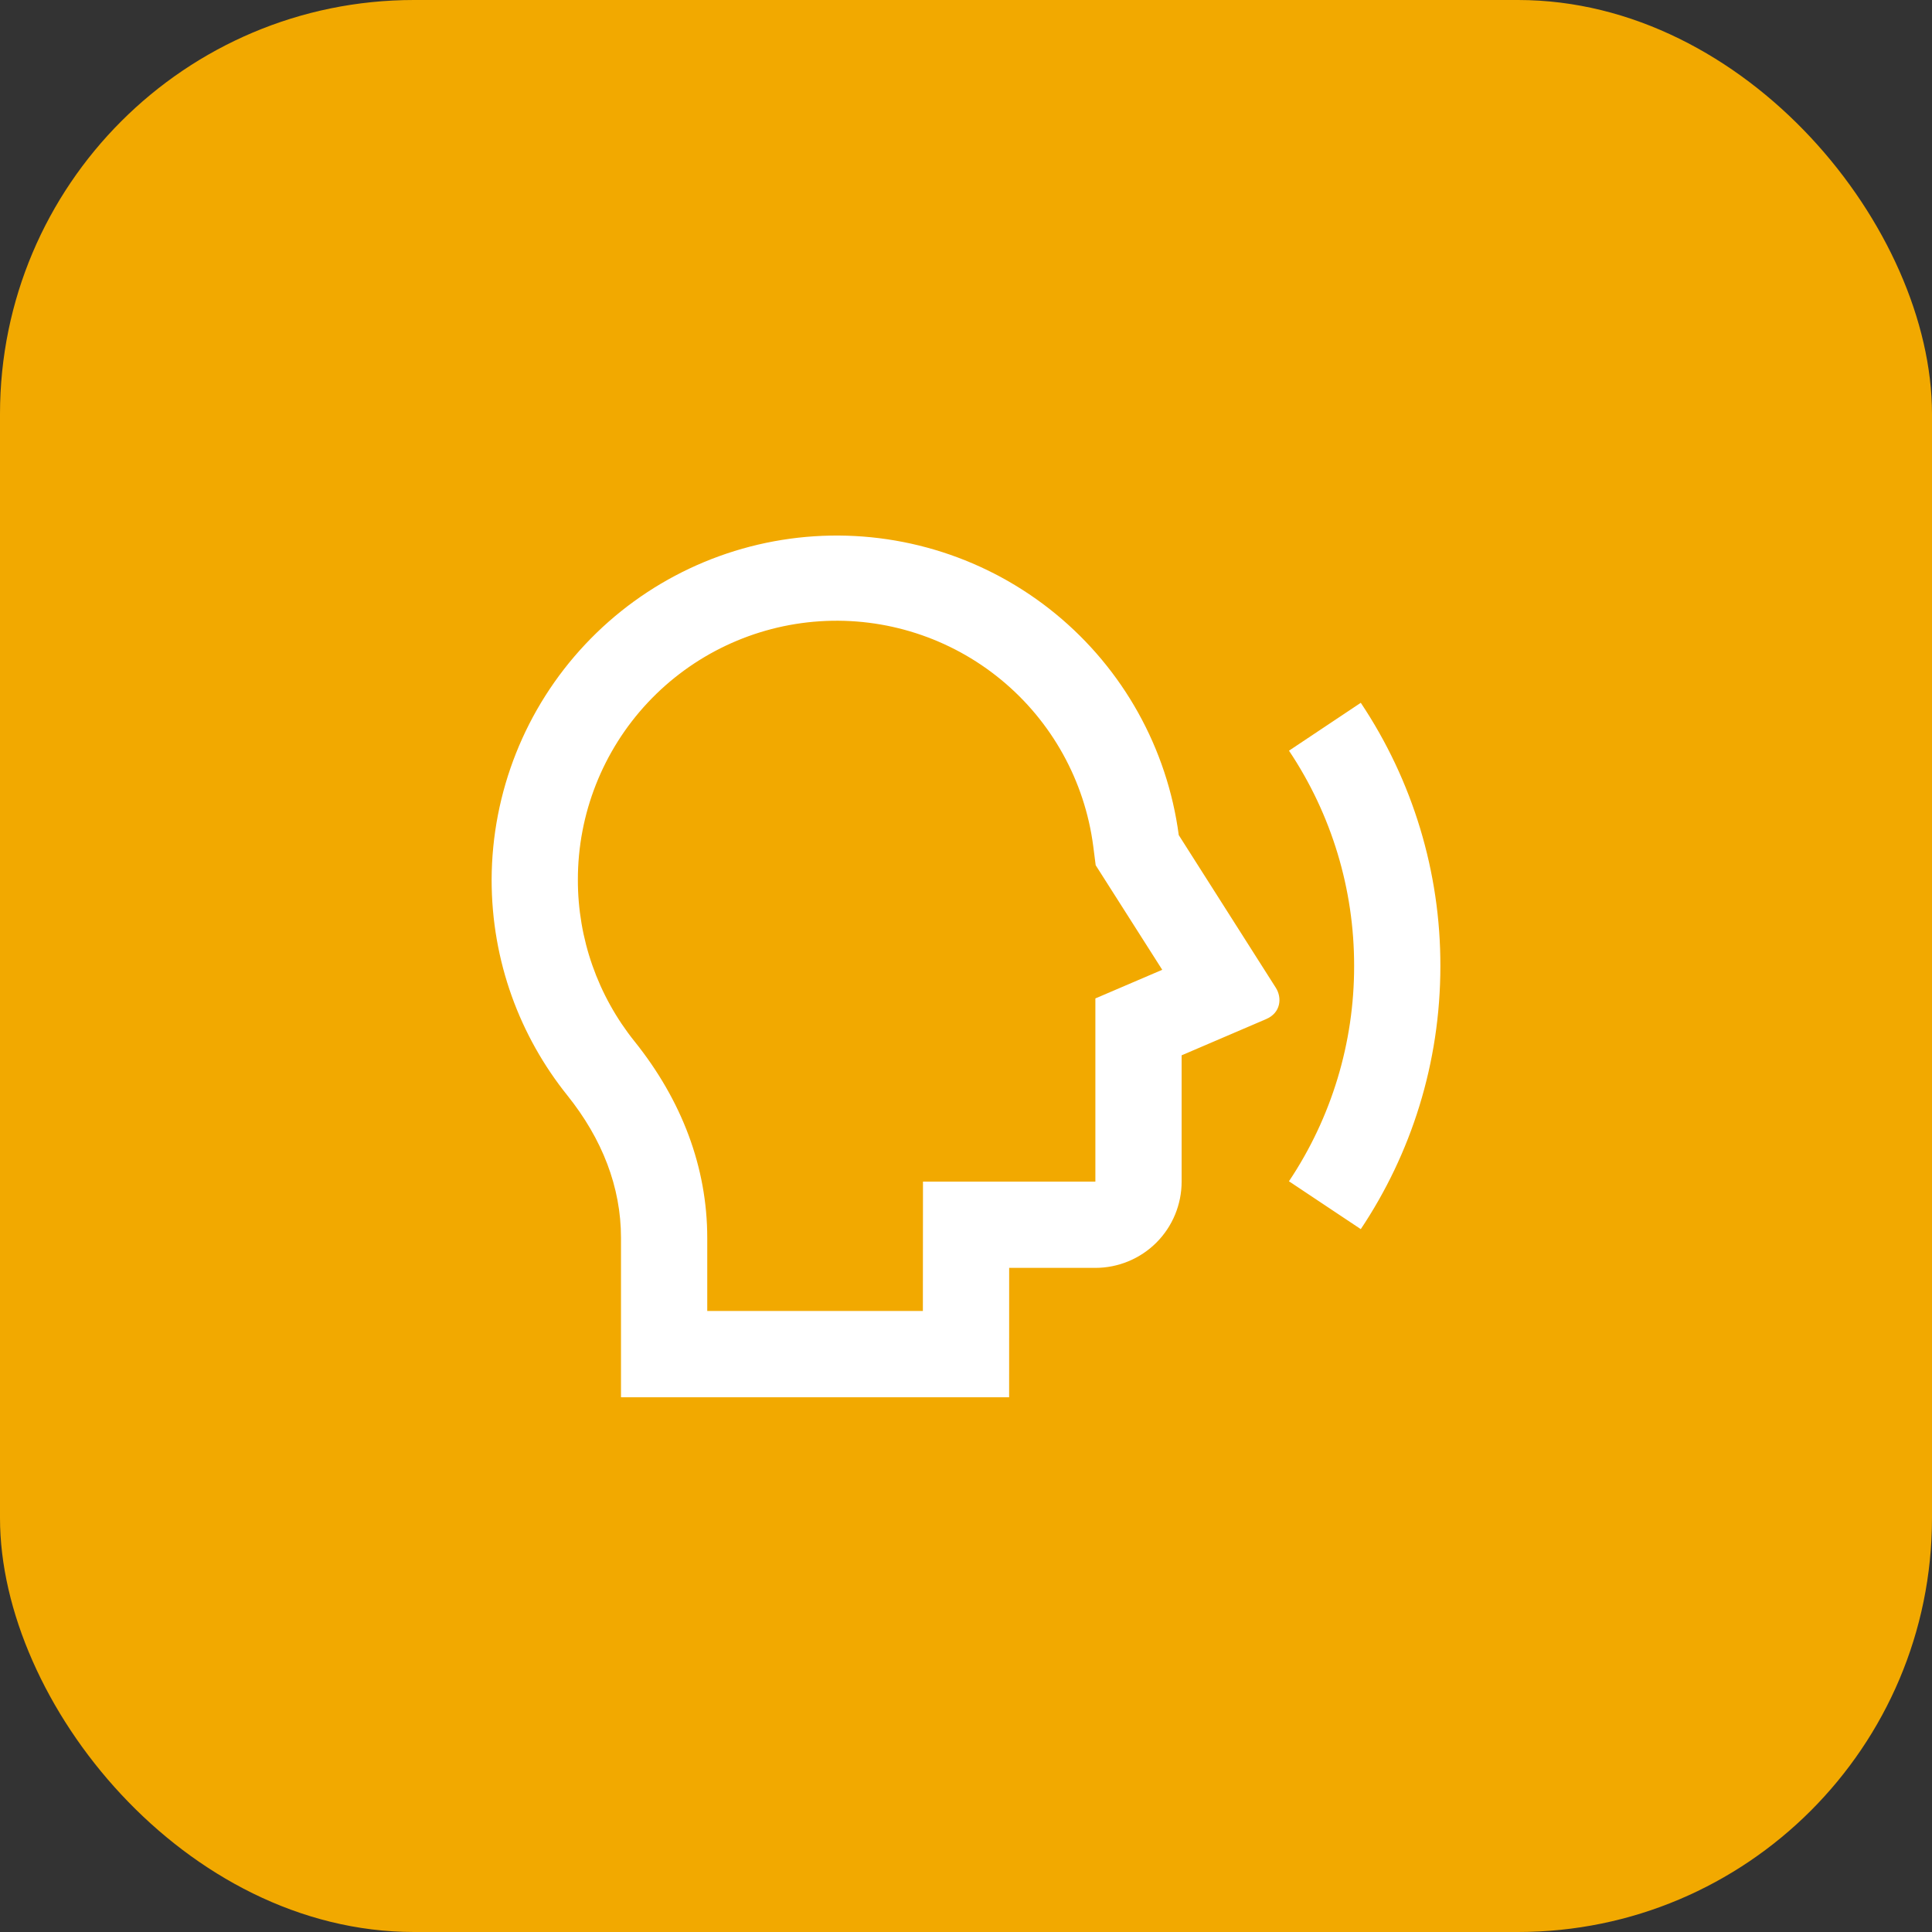 <svg width="56" height="56" viewBox="0 0 56 56" fill="none" xmlns="http://www.w3.org/2000/svg">
<rect x="0" y="0" width="56" height="56" fill="#333333" stroke="none"/>
<rect width="56" height="56" rx="12" fill="#F2A900"/>
<path d="M34.167 24.206C33.833 21.692 32.556 19.399 30.595 17.791C28.634 16.183 26.135 15.38 23.604 15.544C21.073 15.709 18.7 16.828 16.963 18.677C15.226 20.525 14.257 22.964 14.25 25.5C14.25 27.865 15.071 30.039 16.445 31.751C17.455 33.012 18 34.406 18 35.882V40.5H29.25L29.251 36.75H31.75C32.413 36.75 33.049 36.486 33.518 36.018C33.987 35.549 34.25 34.913 34.25 34.25V30.589L36.7 29.539C37.127 29.356 37.165 28.921 36.98 28.63L34.167 24.206ZM16.75 25.5C16.748 23.594 17.472 21.759 18.774 20.367C20.077 18.976 21.86 18.132 23.762 18.008C25.664 17.884 27.542 18.489 29.014 19.7C30.486 20.91 31.442 22.636 31.688 24.526L31.759 25.079L33.688 28.11L31.75 28.94V34.25H26.753L26.75 38H20.5V35.882C20.5 33.834 19.761 31.892 18.394 30.187C17.327 28.858 16.747 27.204 16.75 25.5ZM39.443 35.627L37.361 34.24C38.596 32.393 39.253 30.221 39.25 28C39.254 25.778 38.597 23.606 37.362 21.759L39.443 20.371C40.951 22.629 41.755 25.284 41.75 28C41.75 30.822 40.9 33.445 39.443 35.627Z" fill="white"/>
</svg>

